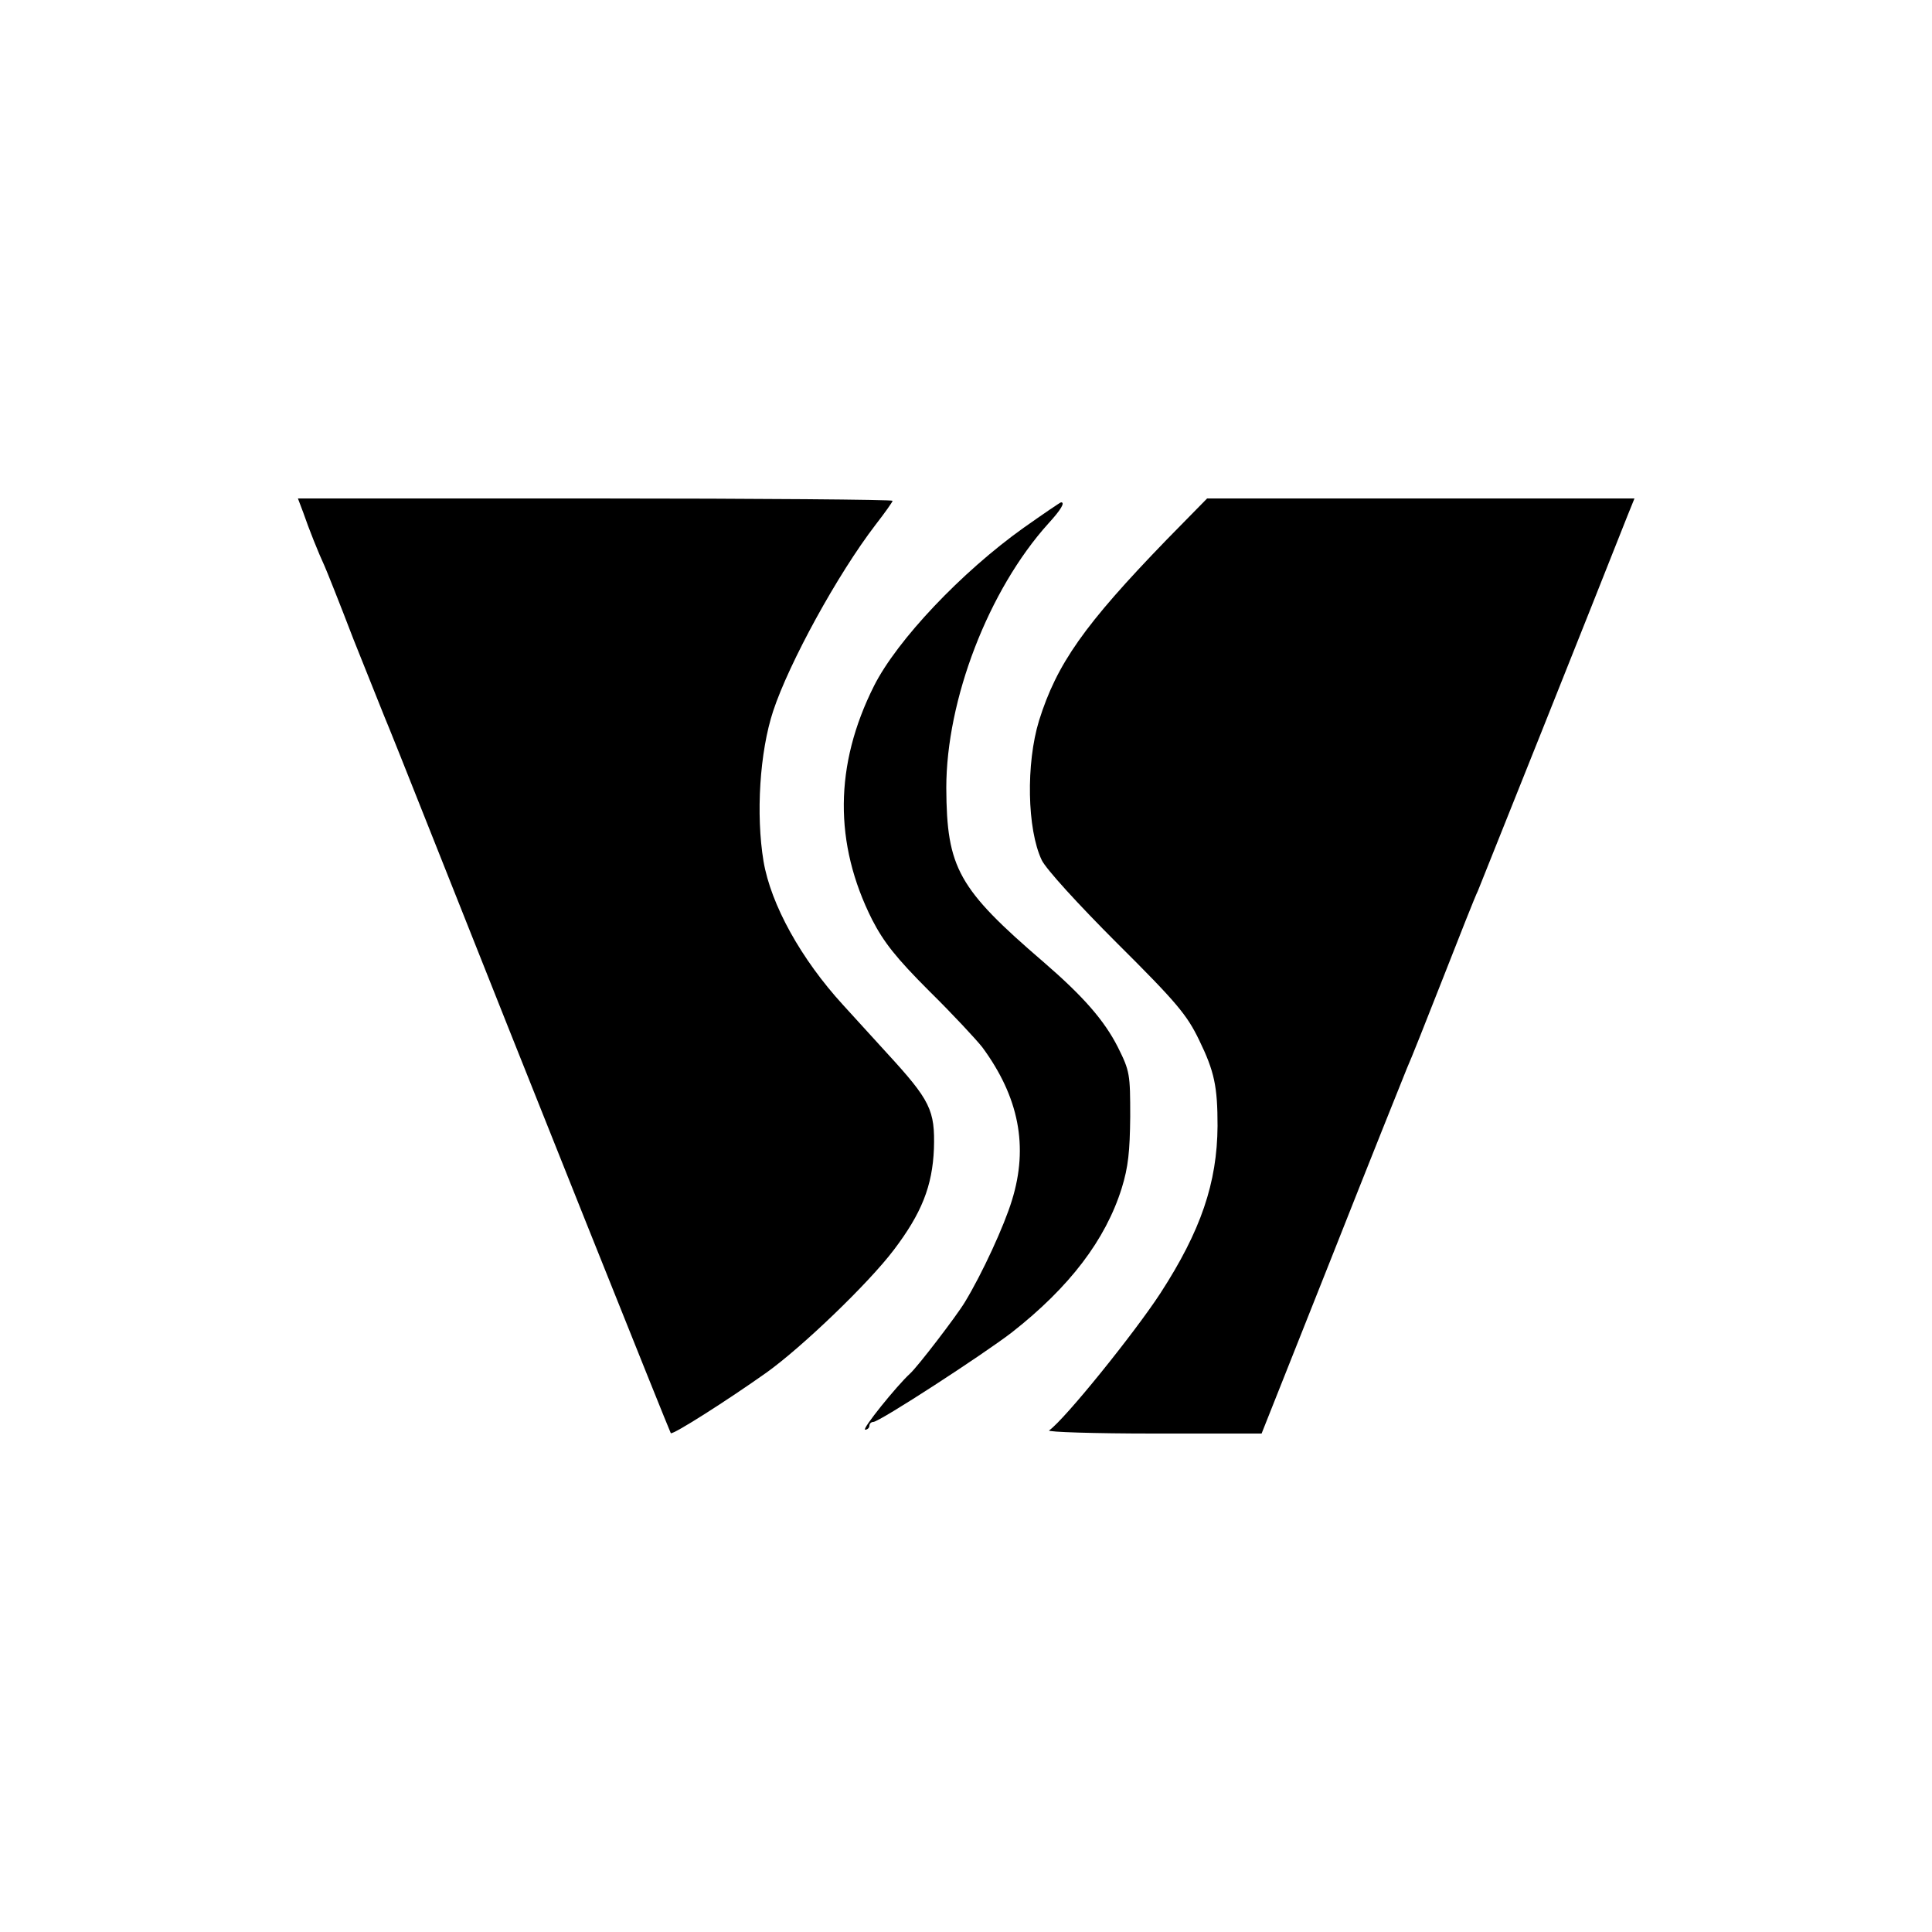 <?xml version="1.0" standalone="no"?>
<!DOCTYPE svg PUBLIC "-//W3C//DTD SVG 20010904//EN"
 "http://www.w3.org/TR/2001/REC-SVG-20010904/DTD/svg10.dtd">
<svg version="1.0" xmlns="http://www.w3.org/2000/svg"
 width="500pt" height="500pt" viewBox="0 0 500 500"
 preserveAspectRatio="xMidYMid meet">
<g transform="translate(0,500) scale(0.1,-0.1)"
fill="#000000" stroke="none">
<path d="M785 3673 c14 -41 40 -106 55 -138 5 -11 39 -96 75 -190 37 -93 73
-183 80 -200 7 -16 61 -151 120 -300 246 -621 618 -1550 621 -1554 5 -5 145
84 248 157 92 66 263 230 329 317 72 95 100 165 104 262 3 100 -9 125 -122
248 -44 48 -95 104 -113 124 -109 119 -187 260 -206 372 -20 121 -10 283 25
389 41 124 166 353 265 482 24 31 44 59 44 62 0 3 -346 6 -770 6 l-769 0 14
-37z"/>
<path d="M3019 3603 c-213 -220 -284 -321 -330 -468 -34 -111 -31 -281 7 -361
11 -23 94 -114 195 -215 155 -154 181 -186 212 -250 40 -82 48 -121 48 -223
-1 -147 -43 -271 -148 -433 -68 -104 -247 -326 -288 -355 -5 -4 116 -8 270 -8
l280 0 180 453 c98 248 187 470 196 492 10 22 52 128 94 235 42 107 82 209 90
225 10 24 302 755 386 968 l19 47 -553 0 -553 0 -105 -107z"/>
<path d="M2649 3634 c-160 -114 -327 -290 -387 -409 -103 -205 -104 -408 -5
-605 30 -58 61 -98 148 -185 61 -60 122 -126 137 -145 95 -129 120 -257 77
-396 -20 -66 -77 -190 -122 -264 -21 -35 -122 -167 -142 -185 -34 -31 -126
-145 -116 -145 6 0 11 5 11 10 0 6 5 10 10 10 16 0 285 175 359 232 149 117
242 239 284 373 17 55 21 95 22 185 0 110 -1 118 -32 180 -35 69 -89 131 -192
220 -221 190 -251 243 -252 451 0 228 109 512 264 684 33 36 44 55 33 55 -2 0
-46 -30 -97 -66z"/>
</g>
</svg>
